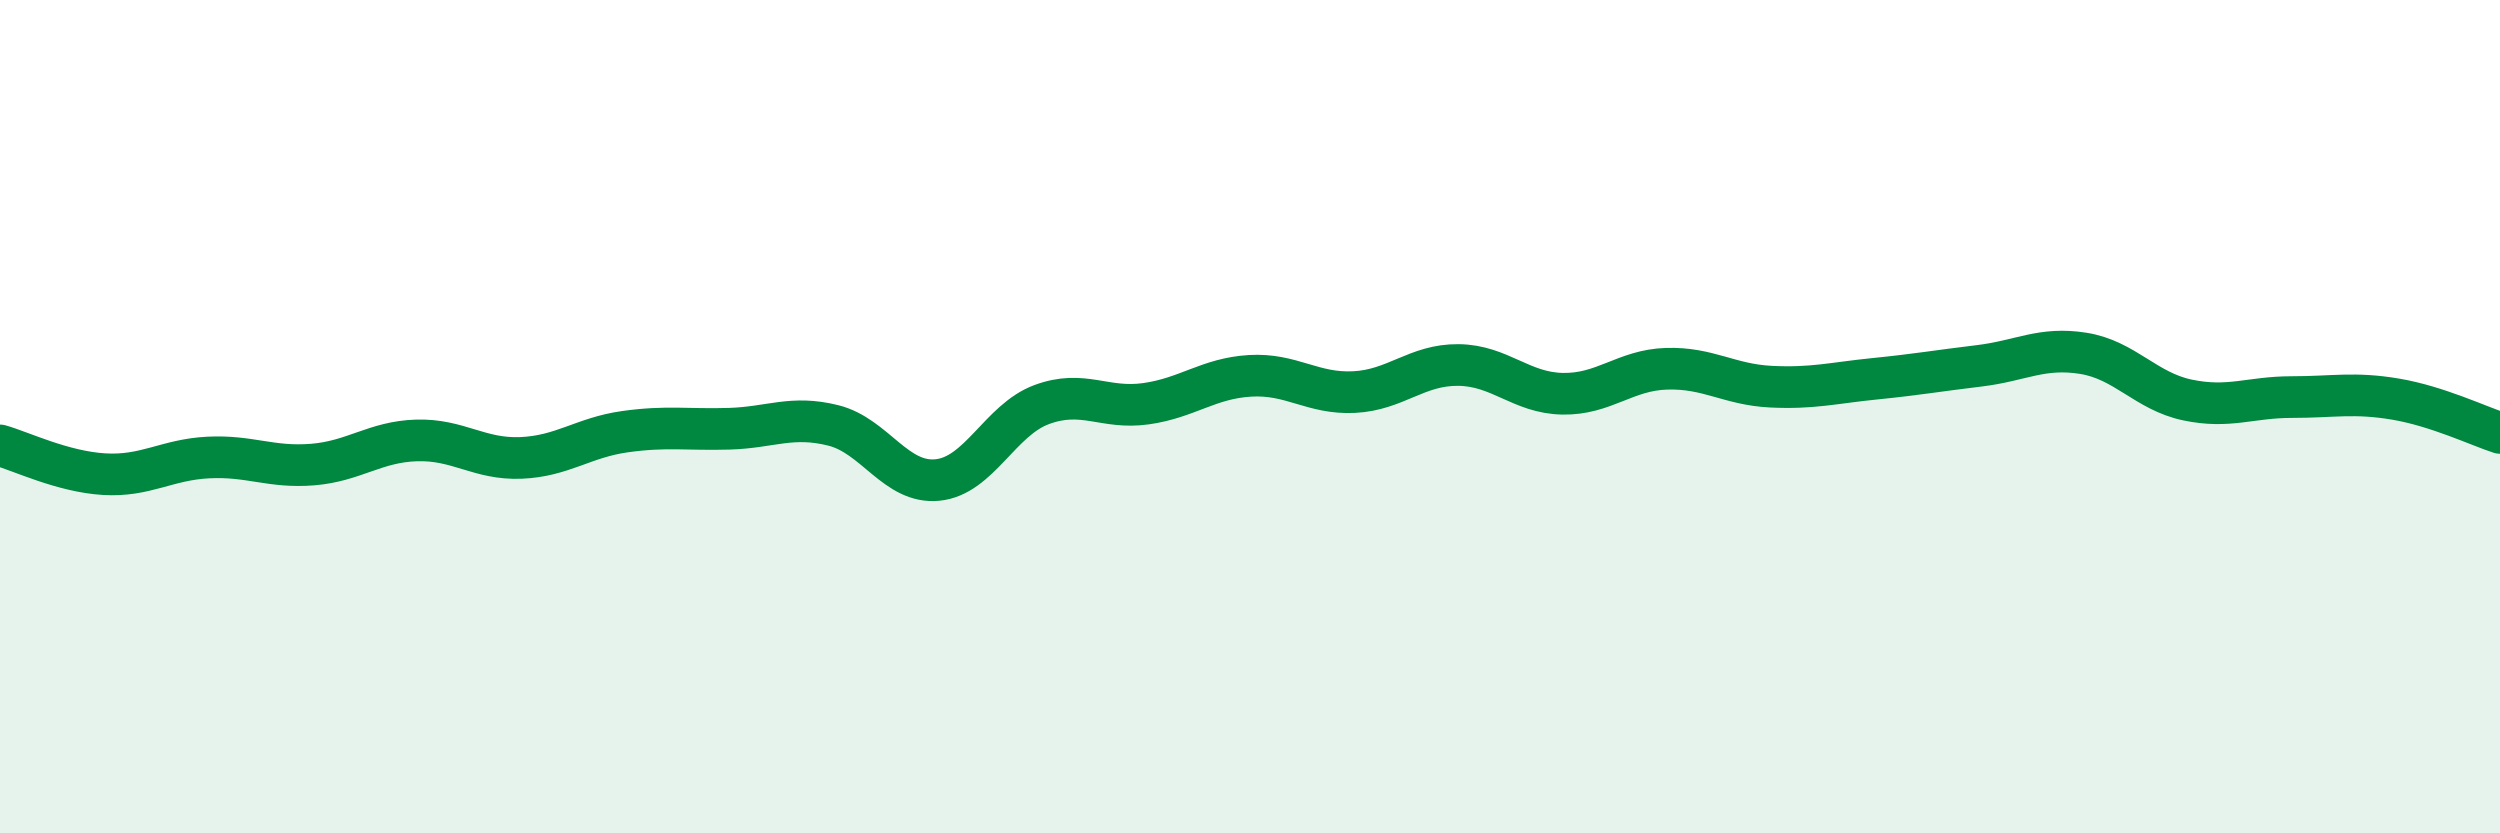 
    <svg width="60" height="20" viewBox="0 0 60 20" xmlns="http://www.w3.org/2000/svg">
      <path
        d="M 0,10.69 C 0.5,10.83 1.5,11.32 2.5,11.38 C 3.5,11.44 4,11.03 5,10.98 C 6,10.93 6.5,11.23 7.5,11.15 C 8.5,11.07 9,10.6 10,10.57 C 11,10.54 11.5,11.03 12.5,10.99 C 13.5,10.95 14,10.5 15,10.36 C 16,10.22 16.5,10.32 17.5,10.29 C 18.5,10.26 19,9.96 20,10.21 C 21,10.46 21.5,11.62 22.5,11.52 C 23.5,11.42 24,10.08 25,9.71 C 26,9.34 26.5,9.83 27.5,9.69 C 28.5,9.55 29,9.08 30,9.02 C 31,8.96 31.5,9.46 32.5,9.41 C 33.5,9.36 34,8.75 35,8.76 C 36,8.77 36.5,9.43 37.5,9.45 C 38.5,9.47 39,8.88 40,8.85 C 41,8.82 41.5,9.23 42.5,9.28 C 43.5,9.33 44,9.19 45,9.09 C 46,8.99 46.5,8.9 47.5,8.78 C 48.5,8.66 49,8.32 50,8.48 C 51,8.64 51.5,9.39 52.5,9.6 C 53.5,9.81 54,9.53 55,9.53 C 56,9.53 56.5,9.41 57.5,9.58 C 58.5,9.75 59.5,10.23 60,10.39L60 20L0 20Z"
        fill="#008740"
        opacity="0.1"
        stroke-linecap="round"
        stroke-linejoin="round"
      />
      <path
        d="M 0,10.69 C 0.5,10.83 1.5,11.32 2.5,11.38 C 3.5,11.44 4,11.03 5,10.98 C 6,10.93 6.5,11.23 7.5,11.15 C 8.5,11.07 9,10.6 10,10.57 C 11,10.54 11.5,11.03 12.5,10.99 C 13.5,10.95 14,10.5 15,10.36 C 16,10.22 16.5,10.32 17.5,10.29 C 18.5,10.26 19,9.96 20,10.21 C 21,10.46 21.5,11.62 22.5,11.52 C 23.5,11.42 24,10.08 25,9.71 C 26,9.34 26.5,9.83 27.5,9.69 C 28.5,9.55 29,9.08 30,9.02 C 31,8.96 31.5,9.46 32.5,9.41 C 33.5,9.36 34,8.75 35,8.76 C 36,8.77 36.5,9.43 37.5,9.45 C 38.5,9.47 39,8.88 40,8.85 C 41,8.82 41.5,9.23 42.5,9.28 C 43.5,9.33 44,9.19 45,9.09 C 46,8.99 46.5,8.9 47.5,8.78 C 48.5,8.66 49,8.32 50,8.48 C 51,8.64 51.5,9.39 52.5,9.6 C 53.5,9.81 54,9.53 55,9.53 C 56,9.53 56.5,9.41 57.5,9.58 C 58.5,9.75 59.5,10.23 60,10.39"
        stroke="#008740"
        stroke-width="1"
        fill="none"
        stroke-linecap="round"
        stroke-linejoin="round"
      />
    </svg>
  